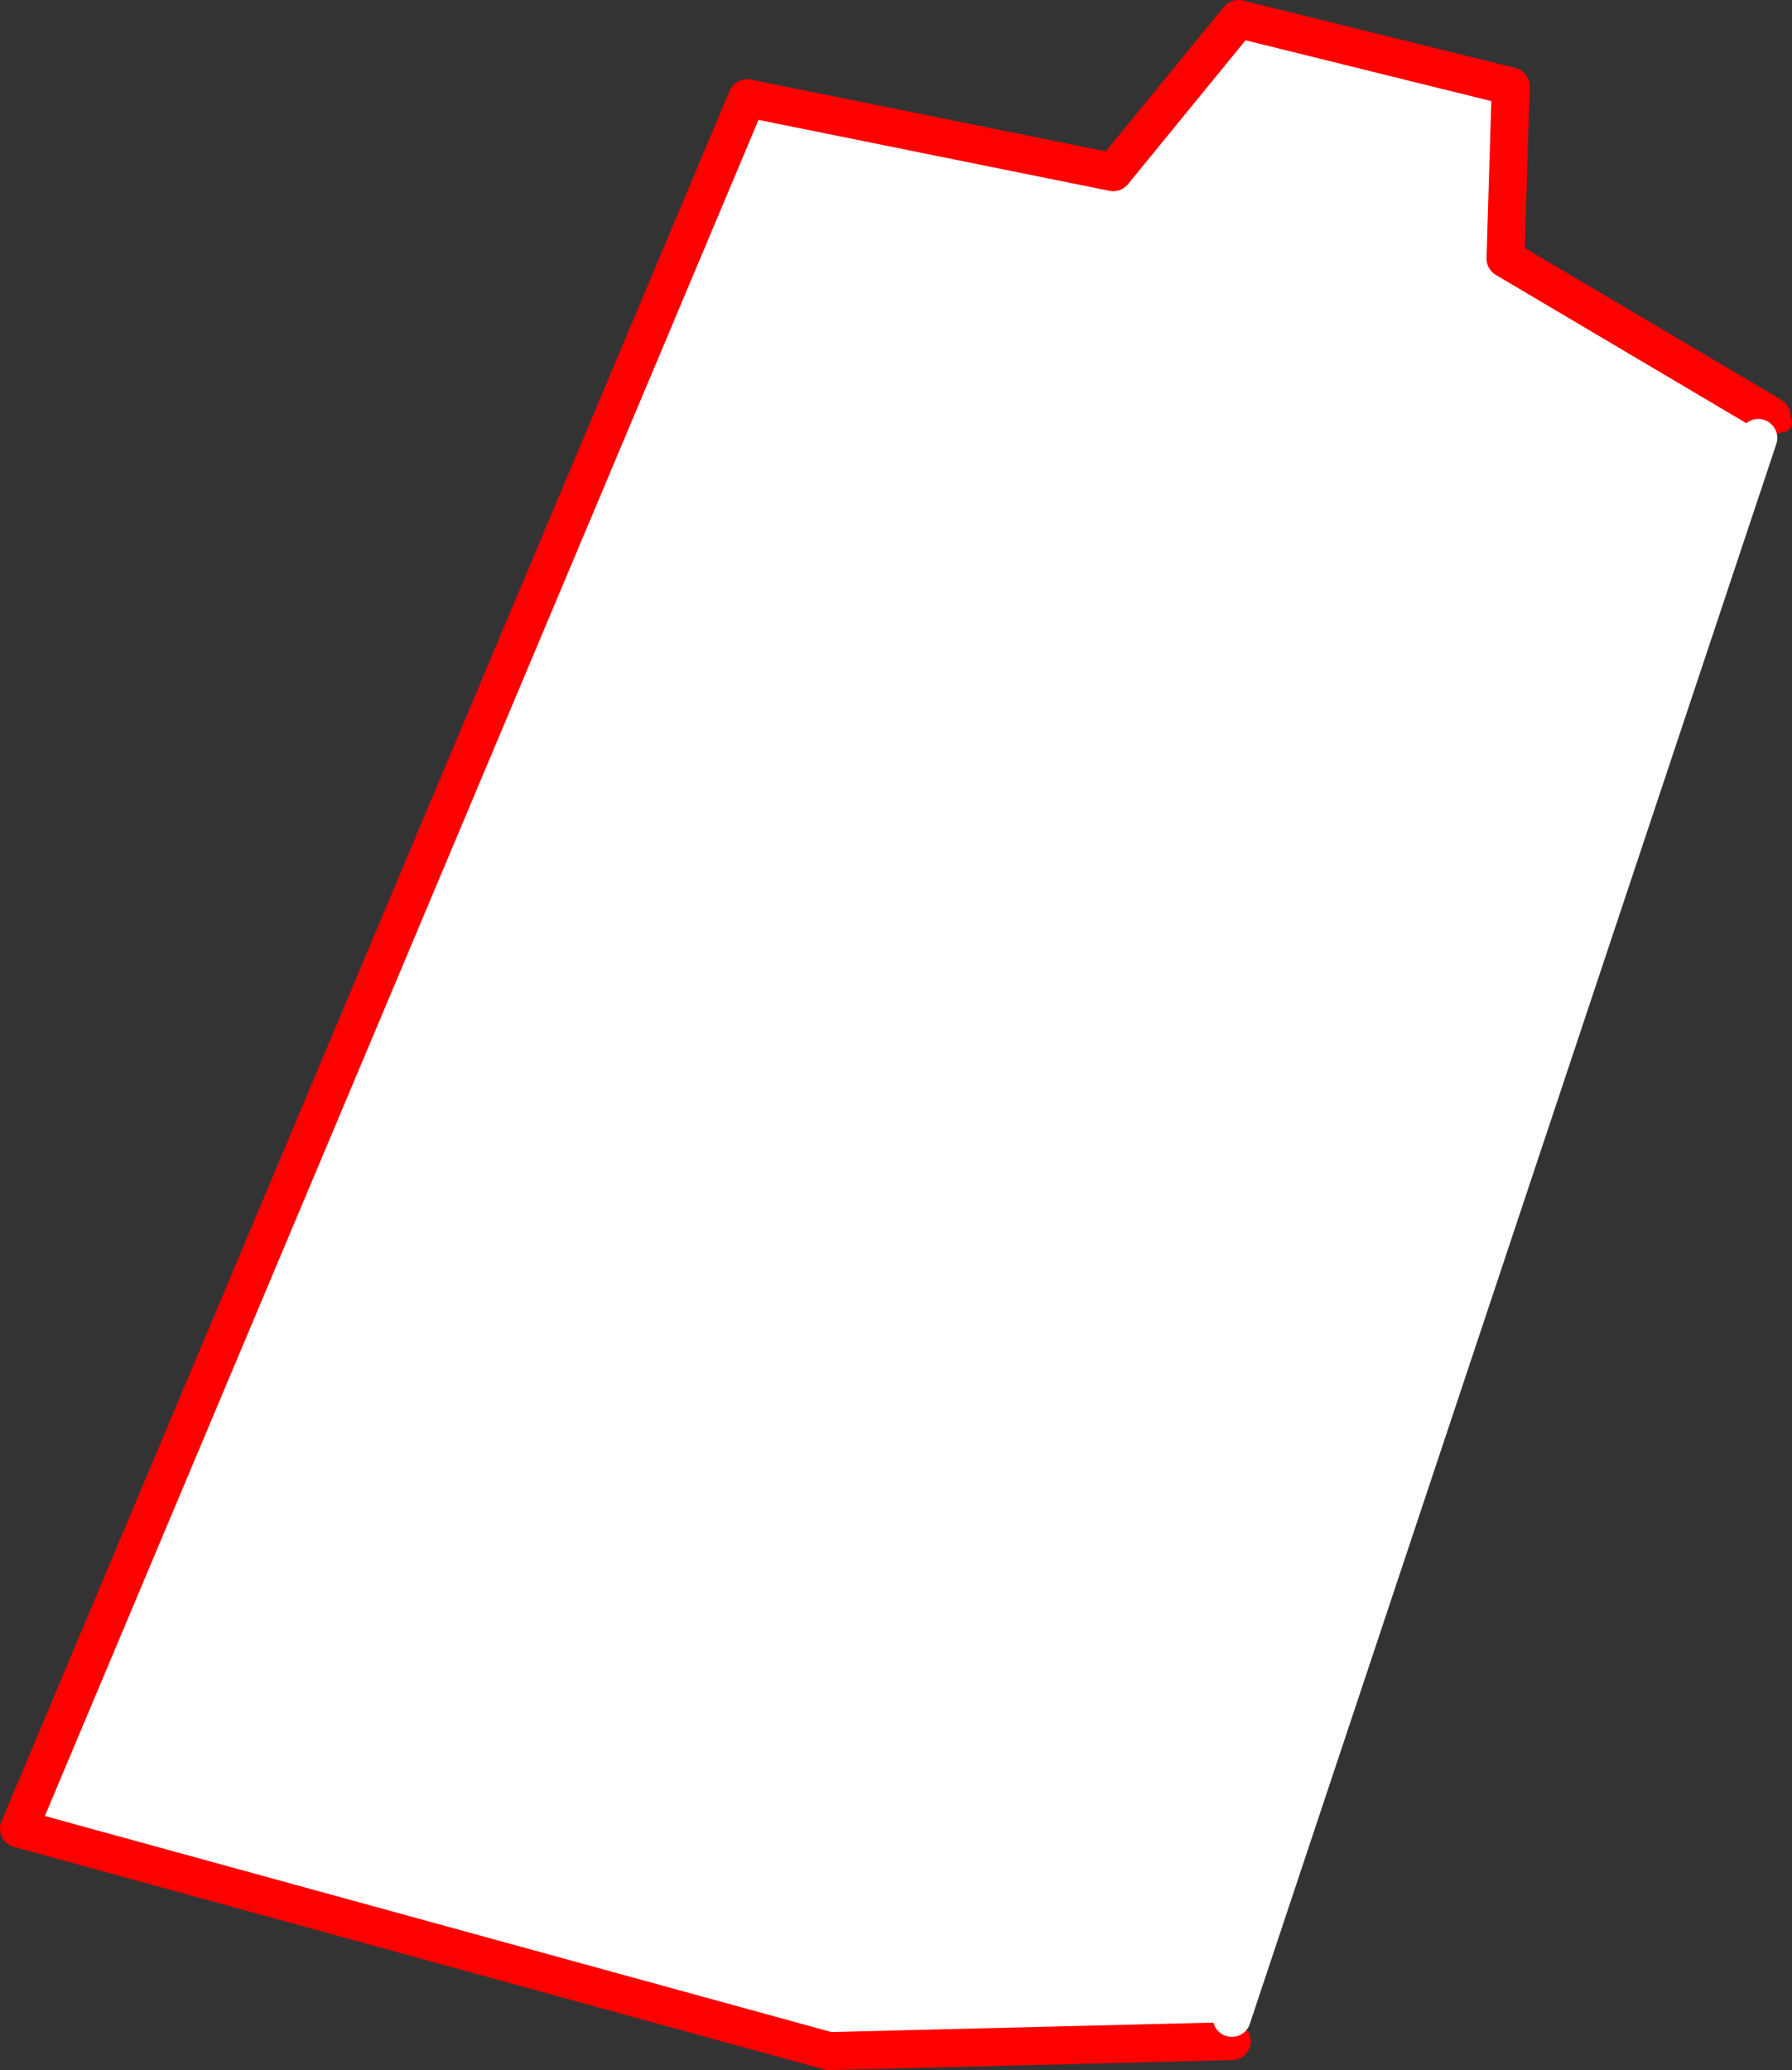 <?xml version="1.0" encoding="UTF-8" standalone="no"?>
<svg xmlns:xlink="http://www.w3.org/1999/xlink" height="218.15px" width="188.9px" xmlns="http://www.w3.org/2000/svg">
  <rect width="100%" height="100%" fill="#333333" stroke="none"/>
  <g transform="matrix(1.0, 0.0, 0.0, 1.0, -68.9, -167.6)">
    <path d="M198.75 382.7 L156.3 383.75 70.9 360.3 147.65 177.95 186.25 185.75 199.45 169.6 228.15 176.7 227.6 194.85 255.65 211.45 254.25 213.75 198.75 380.25 198.75 382.7" fill="#ffffff" fill-rule="evenodd" stroke="none"/>
    <path d="M198.75 382.7 L156.3 383.75 70.9 360.3 147.65 177.95 186.25 185.75 199.45 169.6 228.15 176.7 227.6 194.85 255.65 211.45" fill="none" stroke="#ff0000" stroke-linecap="round" stroke-linejoin="round" stroke-width="4.0"/>
    <path d="M255.65 211.45 L256.8 212.15 M198.75 382.7 L199.45 382.65" fill="none" stroke="#ff0000" stroke-linecap="round" stroke-linejoin="round" stroke-width="2.0"/>
    <path d="M254.25 213.75 L198.75 380.25" fill="none" stroke="#ffffff" stroke-linecap="round" stroke-linejoin="round" stroke-width="4.0"/>
  </g>
</svg>
